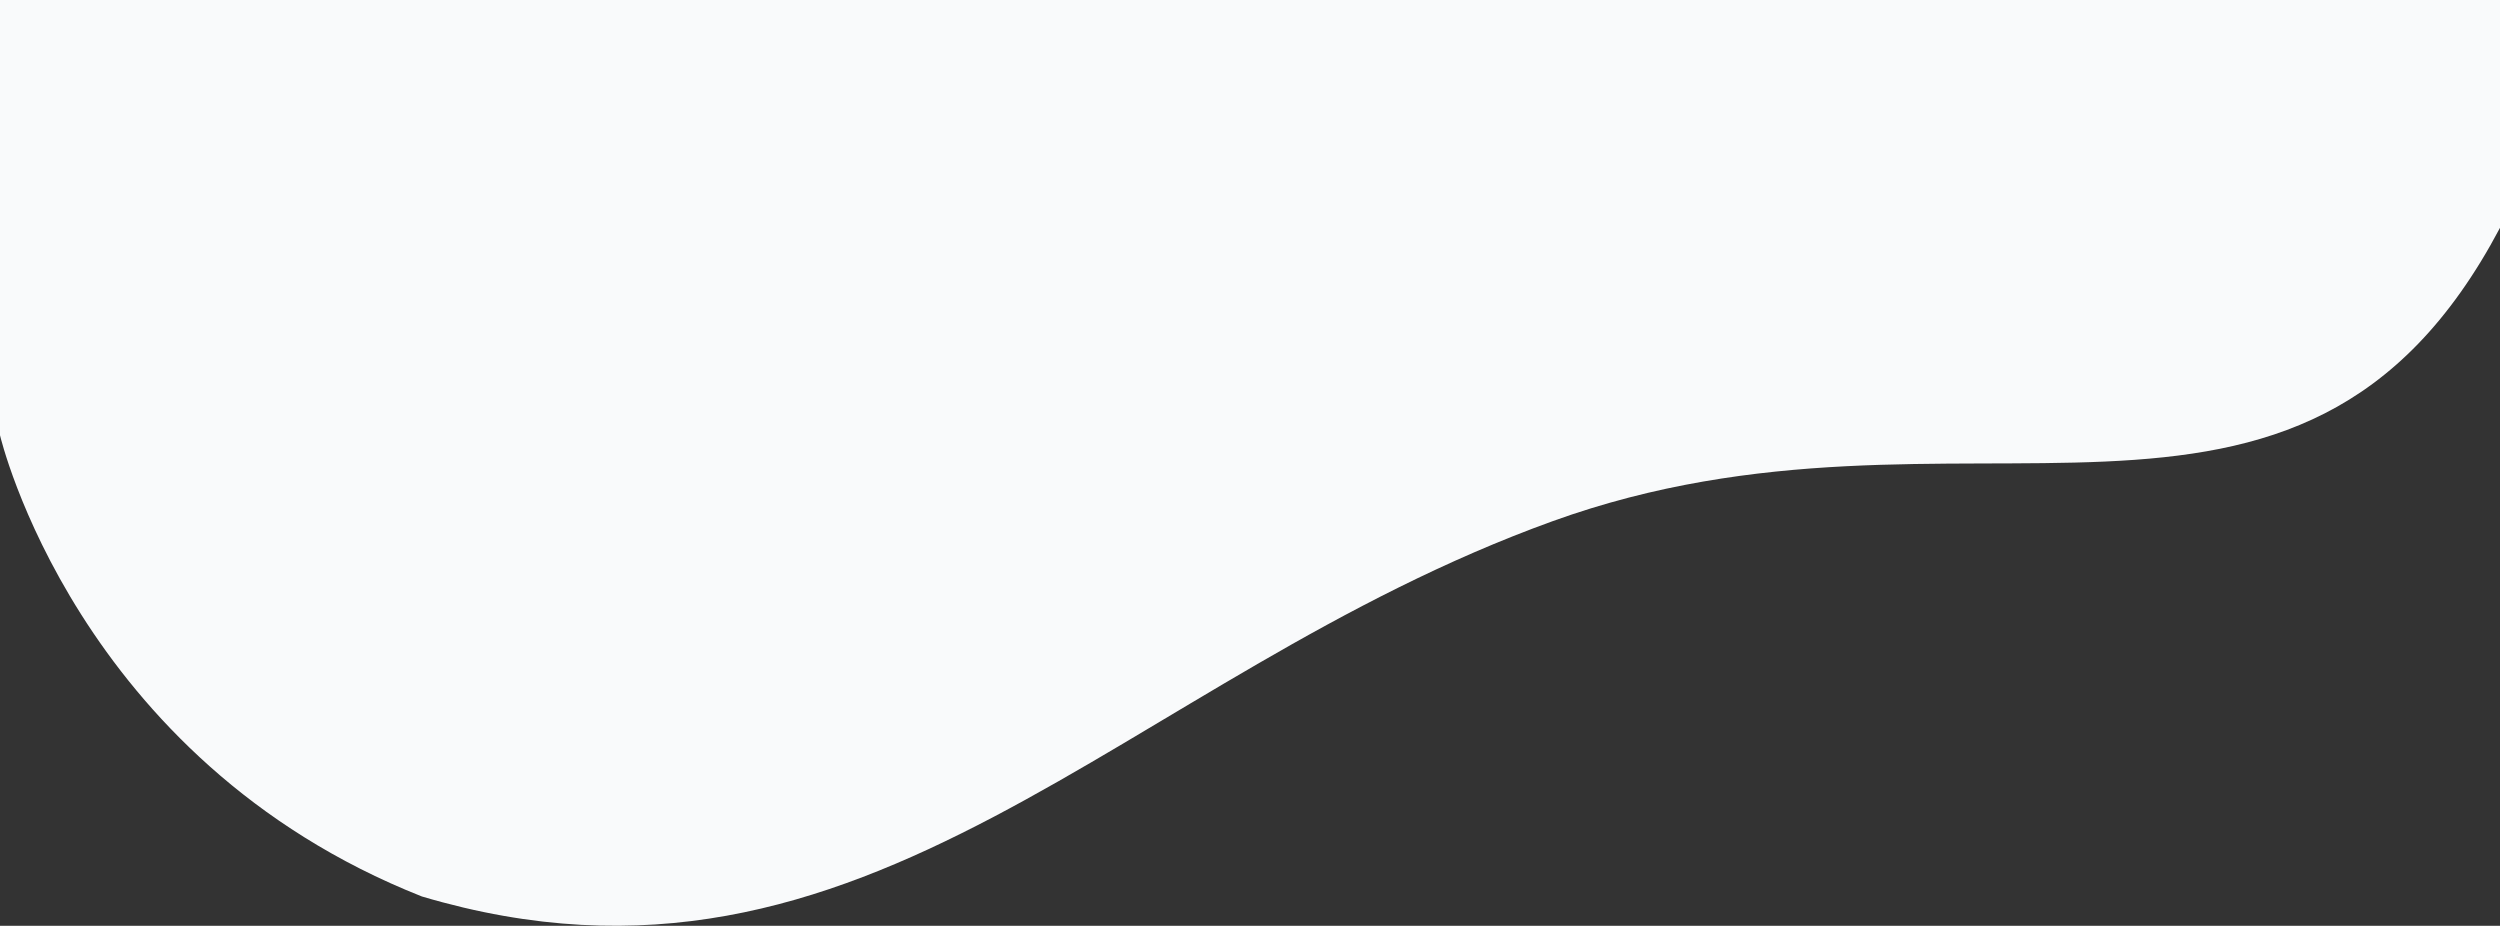 <svg width="1280" height="474" viewBox="0 0 1280 474" fill="none" xmlns="http://www.w3.org/2000/svg">
<rect x="0" y="0" width="1280" height="474" fill="#333333" stroke="none"/>
<path fill-rule="evenodd" clip-rule="evenodd" d="M216 458.991C38.856 388.866 0 222.839 0 222.839V0H1280V116.637C1176.95 311.489 1005.37 190.865 794.981 266.831C574.815 346.325 444.89 527.013 216 458.991Z" fill="#F9FAFB"/>
</svg>
